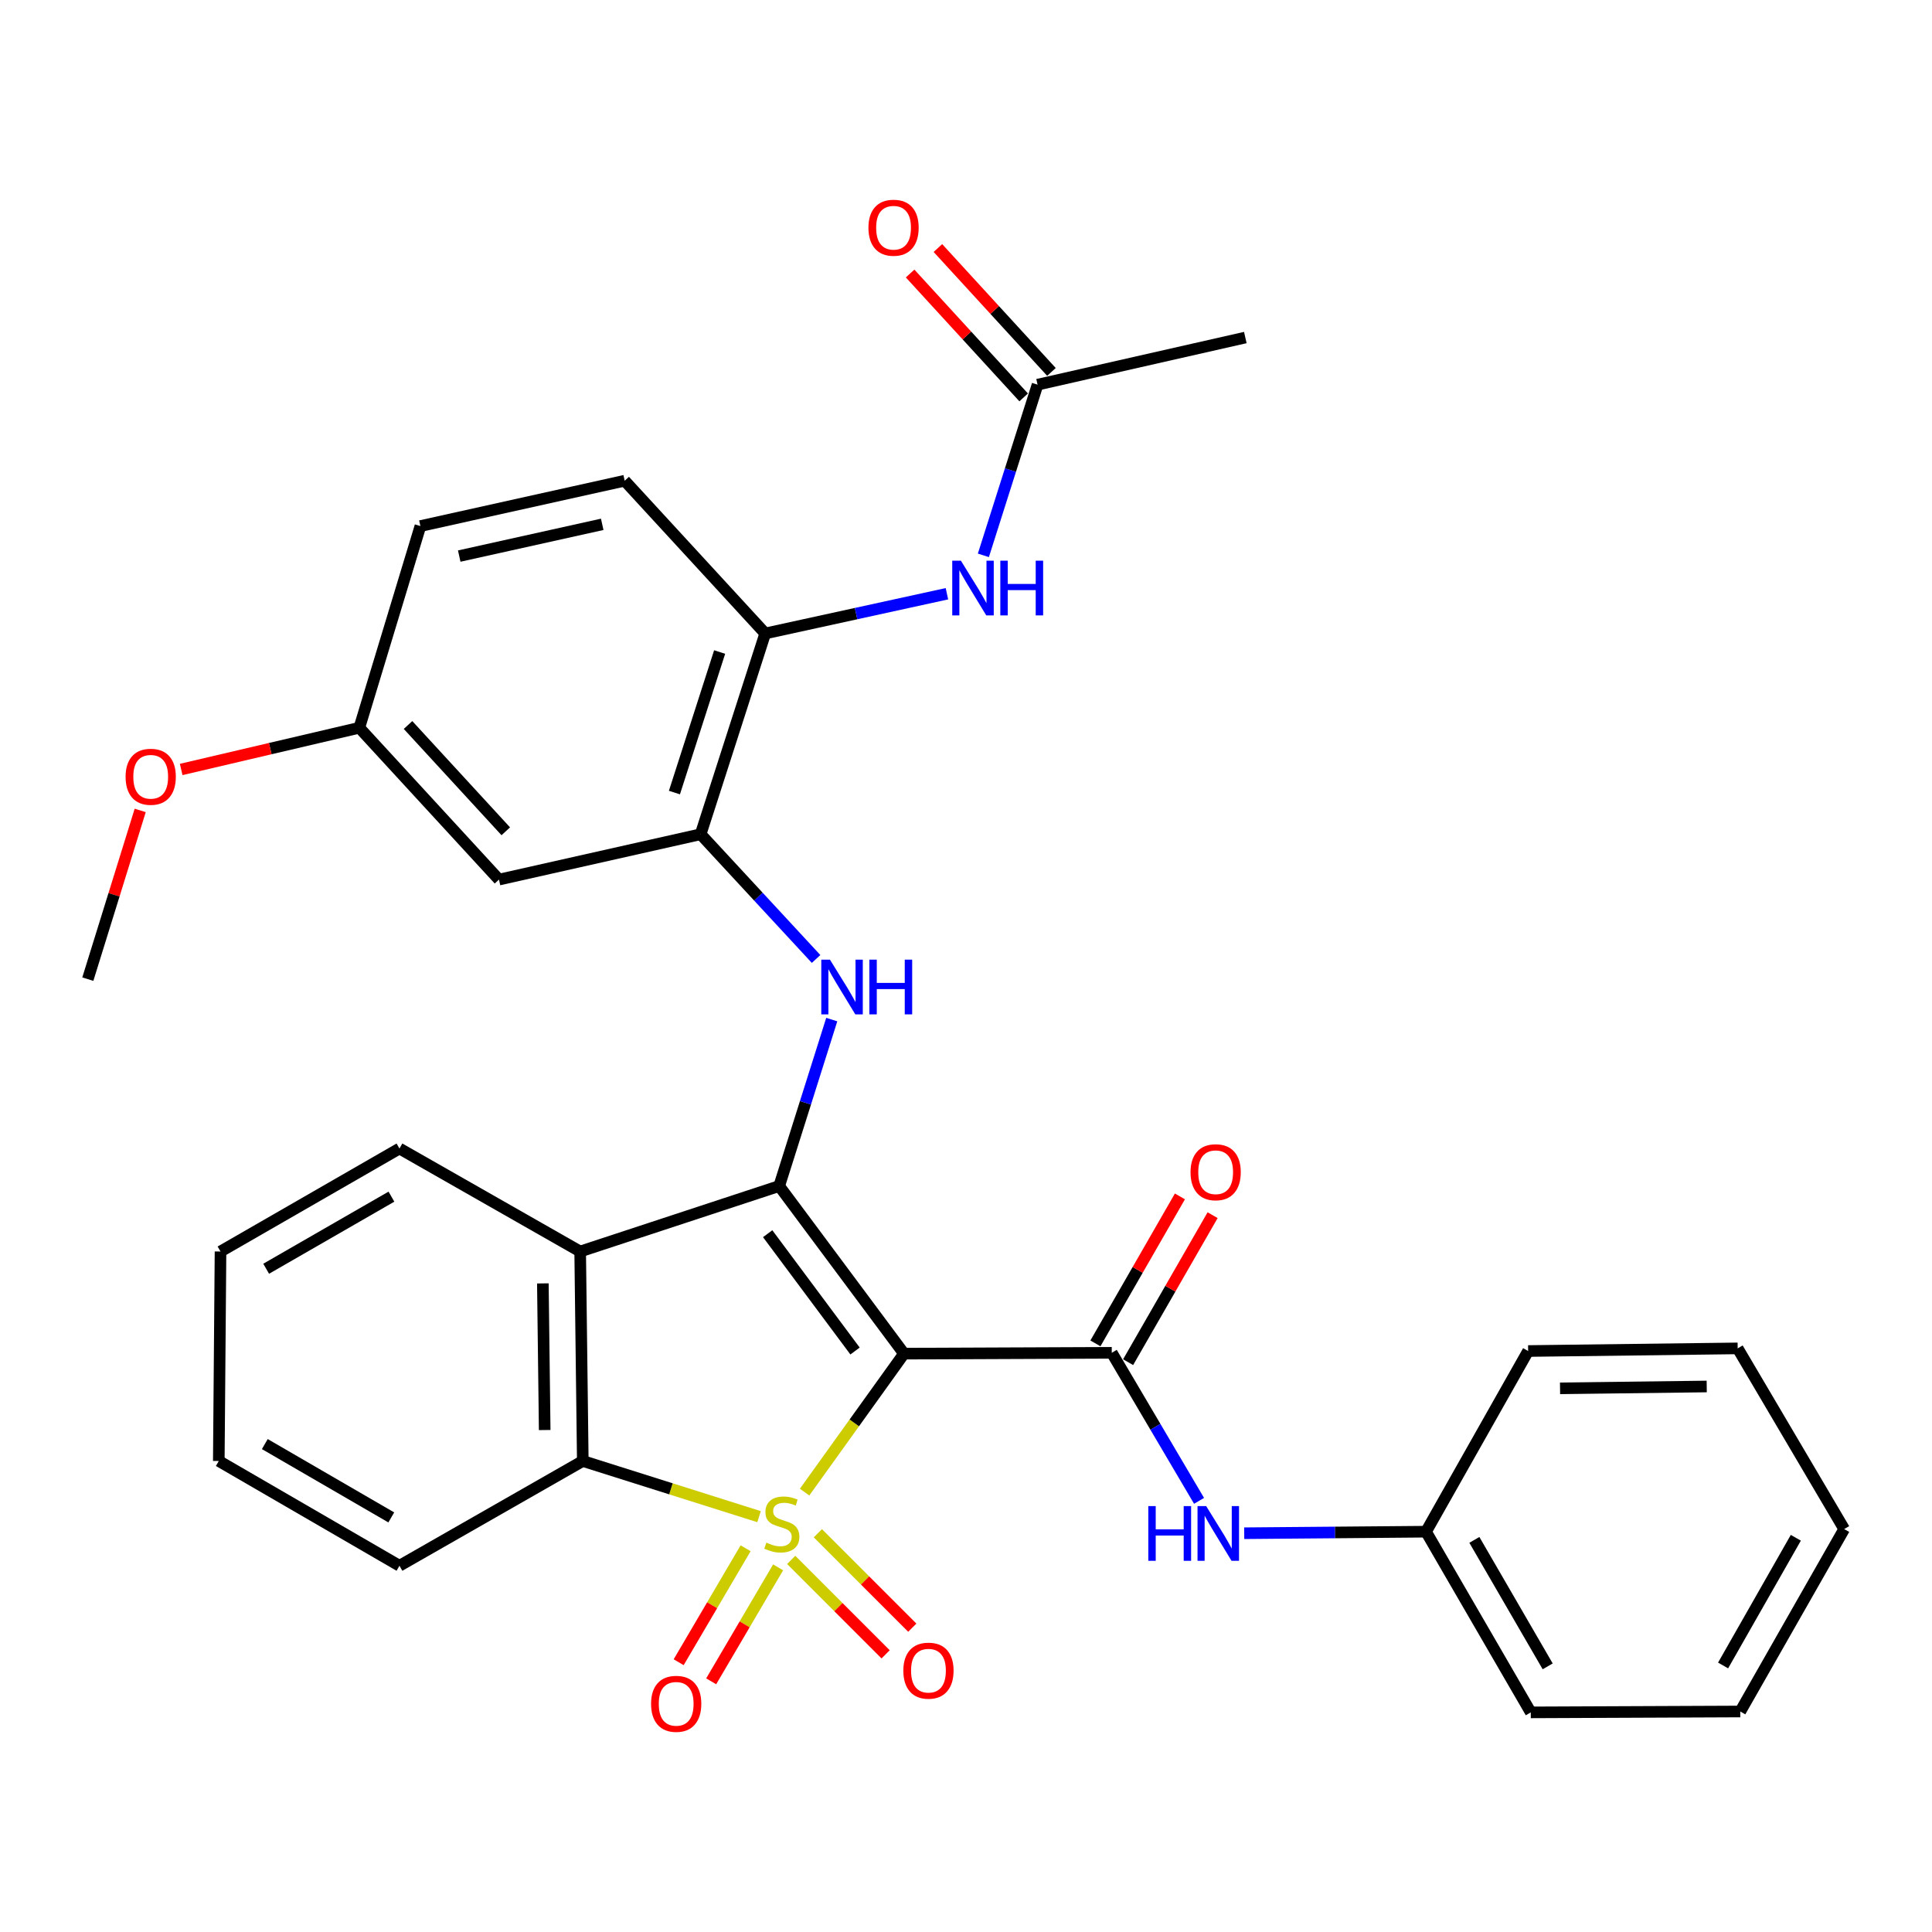 <?xml version='1.0' encoding='iso-8859-1'?>
<svg version='1.1' baseProfile='full'
              xmlns='http://www.w3.org/2000/svg'
                      xmlns:rdkit='http://www.rdkit.org/xml'
                      xmlns:xlink='http://www.w3.org/1999/xlink'
                  xml:space='preserve'
width='1000px' height='1000px' viewBox='0 0 1000 1000'>
<!-- END OF HEADER -->
<rect style='opacity:1.0;fill:#FFFFFF;stroke:none' width='1000' height='1000' x='0' y='0'> </rect>
<path class='bond-0' d='M 416.456,772.32 L 442.185,736.481' style='fill:none;fill-rule:evenodd;stroke:#CCCC00;stroke-width:6px;stroke-linecap:butt;stroke-linejoin:miter;stroke-opacity:1' />
<path class='bond-0' d='M 442.185,736.481 L 467.914,700.642' style='fill:none;fill-rule:evenodd;stroke:#000000;stroke-width:6px;stroke-linecap:butt;stroke-linejoin:miter;stroke-opacity:1' />
<path class='bond-3' d='M 392.884,785.023 L 347.268,770.613' style='fill:none;fill-rule:evenodd;stroke:#CCCC00;stroke-width:6px;stroke-linecap:butt;stroke-linejoin:miter;stroke-opacity:1' />
<path class='bond-3' d='M 347.268,770.613 L 301.652,756.204' style='fill:none;fill-rule:evenodd;stroke:#000000;stroke-width:6px;stroke-linecap:butt;stroke-linejoin:miter;stroke-opacity:1' />
<path class='bond-7' d='M 385.924,801.38 L 368.6,830.871' style='fill:none;fill-rule:evenodd;stroke:#CCCC00;stroke-width:6px;stroke-linecap:butt;stroke-linejoin:miter;stroke-opacity:1' />
<path class='bond-7' d='M 368.6,830.871 L 351.275,860.362' style='fill:none;fill-rule:evenodd;stroke:#FF0000;stroke-width:6px;stroke-linecap:butt;stroke-linejoin:miter;stroke-opacity:1' />
<path class='bond-7' d='M 402.753,811.266 L 385.429,840.757' style='fill:none;fill-rule:evenodd;stroke:#CCCC00;stroke-width:6px;stroke-linecap:butt;stroke-linejoin:miter;stroke-opacity:1' />
<path class='bond-7' d='M 385.429,840.757 L 368.105,870.248' style='fill:none;fill-rule:evenodd;stroke:#FF0000;stroke-width:6px;stroke-linecap:butt;stroke-linejoin:miter;stroke-opacity:1' />
<path class='bond-8' d='M 409.528,807.409 L 433.964,831.845' style='fill:none;fill-rule:evenodd;stroke:#CCCC00;stroke-width:6px;stroke-linecap:butt;stroke-linejoin:miter;stroke-opacity:1' />
<path class='bond-8' d='M 433.964,831.845 L 458.4,856.282' style='fill:none;fill-rule:evenodd;stroke:#FF0000;stroke-width:6px;stroke-linecap:butt;stroke-linejoin:miter;stroke-opacity:1' />
<path class='bond-8' d='M 423.329,793.608 L 447.765,818.044' style='fill:none;fill-rule:evenodd;stroke:#CCCC00;stroke-width:6px;stroke-linecap:butt;stroke-linejoin:miter;stroke-opacity:1' />
<path class='bond-8' d='M 447.765,818.044 L 472.202,842.48' style='fill:none;fill-rule:evenodd;stroke:#FF0000;stroke-width:6px;stroke-linecap:butt;stroke-linejoin:miter;stroke-opacity:1' />
<path class='bond-1' d='M 467.914,700.642 L 403.309,613.884' style='fill:none;fill-rule:evenodd;stroke:#000000;stroke-width:6px;stroke-linecap:butt;stroke-linejoin:miter;stroke-opacity:1' />
<path class='bond-1' d='M 442.569,699.285 L 397.345,638.555' style='fill:none;fill-rule:evenodd;stroke:#000000;stroke-width:6px;stroke-linecap:butt;stroke-linejoin:miter;stroke-opacity:1' />
<path class='bond-2' d='M 467.914,700.642 L 575.449,700.197' style='fill:none;fill-rule:evenodd;stroke:#000000;stroke-width:6px;stroke-linecap:butt;stroke-linejoin:miter;stroke-opacity:1' />
<path class='bond-5' d='M 403.309,613.884 L 416.912,570.808' style='fill:none;fill-rule:evenodd;stroke:#000000;stroke-width:6px;stroke-linecap:butt;stroke-linejoin:miter;stroke-opacity:1' />
<path class='bond-5' d='M 416.912,570.808 L 430.515,527.732' style='fill:none;fill-rule:evenodd;stroke:#0000FF;stroke-width:6px;stroke-linecap:butt;stroke-linejoin:miter;stroke-opacity:1' />
<path class='bond-32' d='M 403.309,613.884 L 300.297,647.78' style='fill:none;fill-rule:evenodd;stroke:#000000;stroke-width:6px;stroke-linecap:butt;stroke-linejoin:miter;stroke-opacity:1' />
<path class='bond-9' d='M 575.449,700.197 L 598.039,738.517' style='fill:none;fill-rule:evenodd;stroke:#000000;stroke-width:6px;stroke-linecap:butt;stroke-linejoin:miter;stroke-opacity:1' />
<path class='bond-9' d='M 598.039,738.517 L 620.629,776.837' style='fill:none;fill-rule:evenodd;stroke:#0000FF;stroke-width:6px;stroke-linecap:butt;stroke-linejoin:miter;stroke-opacity:1' />
<path class='bond-14' d='M 583.909,705.061 L 605.777,667.022' style='fill:none;fill-rule:evenodd;stroke:#000000;stroke-width:6px;stroke-linecap:butt;stroke-linejoin:miter;stroke-opacity:1' />
<path class='bond-14' d='M 605.777,667.022 L 627.646,628.983' style='fill:none;fill-rule:evenodd;stroke:#FF0000;stroke-width:6px;stroke-linecap:butt;stroke-linejoin:miter;stroke-opacity:1' />
<path class='bond-14' d='M 566.988,695.333 L 588.856,657.294' style='fill:none;fill-rule:evenodd;stroke:#000000;stroke-width:6px;stroke-linecap:butt;stroke-linejoin:miter;stroke-opacity:1' />
<path class='bond-14' d='M 588.856,657.294 L 610.724,619.255' style='fill:none;fill-rule:evenodd;stroke:#FF0000;stroke-width:6px;stroke-linecap:butt;stroke-linejoin:miter;stroke-opacity:1' />
<path class='bond-4' d='M 301.652,756.204 L 300.297,647.78' style='fill:none;fill-rule:evenodd;stroke:#000000;stroke-width:6px;stroke-linecap:butt;stroke-linejoin:miter;stroke-opacity:1' />
<path class='bond-4' d='M 281.932,740.184 L 280.983,664.288' style='fill:none;fill-rule:evenodd;stroke:#000000;stroke-width:6px;stroke-linecap:butt;stroke-linejoin:miter;stroke-opacity:1' />
<path class='bond-21' d='M 301.652,756.204 L 206.761,810.432' style='fill:none;fill-rule:evenodd;stroke:#000000;stroke-width:6px;stroke-linecap:butt;stroke-linejoin:miter;stroke-opacity:1' />
<path class='bond-19' d='M 300.297,647.78 L 206.761,594.474' style='fill:none;fill-rule:evenodd;stroke:#000000;stroke-width:6px;stroke-linecap:butt;stroke-linejoin:miter;stroke-opacity:1' />
<path class='bond-6' d='M 422.406,496.359 L 392.526,464.08' style='fill:none;fill-rule:evenodd;stroke:#0000FF;stroke-width:6px;stroke-linecap:butt;stroke-linejoin:miter;stroke-opacity:1' />
<path class='bond-6' d='M 392.526,464.08 L 362.646,431.801' style='fill:none;fill-rule:evenodd;stroke:#000000;stroke-width:6px;stroke-linecap:butt;stroke-linejoin:miter;stroke-opacity:1' />
<path class='bond-10' d='M 362.646,431.801 L 396.077,327.878' style='fill:none;fill-rule:evenodd;stroke:#000000;stroke-width:6px;stroke-linecap:butt;stroke-linejoin:miter;stroke-opacity:1' />
<path class='bond-10' d='M 349.08,410.235 L 372.482,337.489' style='fill:none;fill-rule:evenodd;stroke:#000000;stroke-width:6px;stroke-linecap:butt;stroke-linejoin:miter;stroke-opacity:1' />
<path class='bond-12' d='M 362.646,431.801 L 258.268,455.277' style='fill:none;fill-rule:evenodd;stroke:#000000;stroke-width:6px;stroke-linecap:butt;stroke-linejoin:miter;stroke-opacity:1' />
<path class='bond-18' d='M 644.005,793.597 L 691.058,793.199' style='fill:none;fill-rule:evenodd;stroke:#0000FF;stroke-width:6px;stroke-linecap:butt;stroke-linejoin:miter;stroke-opacity:1' />
<path class='bond-18' d='M 691.058,793.199 L 738.111,792.8' style='fill:none;fill-rule:evenodd;stroke:#000000;stroke-width:6px;stroke-linecap:butt;stroke-linejoin:miter;stroke-opacity:1' />
<path class='bond-11' d='M 396.077,327.878 L 443.103,317.598' style='fill:none;fill-rule:evenodd;stroke:#000000;stroke-width:6px;stroke-linecap:butt;stroke-linejoin:miter;stroke-opacity:1' />
<path class='bond-11' d='M 443.103,317.598 L 490.13,307.318' style='fill:none;fill-rule:evenodd;stroke:#0000FF;stroke-width:6px;stroke-linecap:butt;stroke-linejoin:miter;stroke-opacity:1' />
<path class='bond-16' d='M 396.077,327.878 L 323.339,248.818' style='fill:none;fill-rule:evenodd;stroke:#000000;stroke-width:6px;stroke-linecap:butt;stroke-linejoin:miter;stroke-opacity:1' />
<path class='bond-13' d='M 508.994,287.448 L 523.017,243.274' style='fill:none;fill-rule:evenodd;stroke:#0000FF;stroke-width:6px;stroke-linecap:butt;stroke-linejoin:miter;stroke-opacity:1' />
<path class='bond-13' d='M 523.017,243.274 L 537.041,199.101' style='fill:none;fill-rule:evenodd;stroke:#000000;stroke-width:6px;stroke-linecap:butt;stroke-linejoin:miter;stroke-opacity:1' />
<path class='bond-17' d='M 258.268,455.277 L 185.985,376.684' style='fill:none;fill-rule:evenodd;stroke:#000000;stroke-width:6px;stroke-linecap:butt;stroke-linejoin:miter;stroke-opacity:1' />
<path class='bond-17' d='M 261.791,430.275 L 211.194,375.26' style='fill:none;fill-rule:evenodd;stroke:#000000;stroke-width:6px;stroke-linecap:butt;stroke-linejoin:miter;stroke-opacity:1' />
<path class='bond-15' d='M 544.235,192.507 L 514.845,160.444' style='fill:none;fill-rule:evenodd;stroke:#000000;stroke-width:6px;stroke-linecap:butt;stroke-linejoin:miter;stroke-opacity:1' />
<path class='bond-15' d='M 514.845,160.444 L 485.455,128.382' style='fill:none;fill-rule:evenodd;stroke:#FF0000;stroke-width:6px;stroke-linecap:butt;stroke-linejoin:miter;stroke-opacity:1' />
<path class='bond-15' d='M 529.847,205.695 L 500.457,173.633' style='fill:none;fill-rule:evenodd;stroke:#000000;stroke-width:6px;stroke-linecap:butt;stroke-linejoin:miter;stroke-opacity:1' />
<path class='bond-15' d='M 500.457,173.633 L 471.067,141.571' style='fill:none;fill-rule:evenodd;stroke:#FF0000;stroke-width:6px;stroke-linecap:butt;stroke-linejoin:miter;stroke-opacity:1' />
<path class='bond-23' d='M 537.041,199.101 L 644.575,174.714' style='fill:none;fill-rule:evenodd;stroke:#000000;stroke-width:6px;stroke-linecap:butt;stroke-linejoin:miter;stroke-opacity:1' />
<path class='bond-35' d='M 323.339,248.818 L 217.605,272.294' style='fill:none;fill-rule:evenodd;stroke:#000000;stroke-width:6px;stroke-linecap:butt;stroke-linejoin:miter;stroke-opacity:1' />
<path class='bond-35' d='M 311.709,271.394 L 237.695,287.827' style='fill:none;fill-rule:evenodd;stroke:#000000;stroke-width:6px;stroke-linecap:butt;stroke-linejoin:miter;stroke-opacity:1' />
<path class='bond-20' d='M 185.985,376.684 L 217.605,272.294' style='fill:none;fill-rule:evenodd;stroke:#000000;stroke-width:6px;stroke-linecap:butt;stroke-linejoin:miter;stroke-opacity:1' />
<path class='bond-22' d='M 185.985,376.684 L 139.882,387.48' style='fill:none;fill-rule:evenodd;stroke:#000000;stroke-width:6px;stroke-linecap:butt;stroke-linejoin:miter;stroke-opacity:1' />
<path class='bond-22' d='M 139.882,387.48 L 93.779,398.277' style='fill:none;fill-rule:evenodd;stroke:#FF0000;stroke-width:6px;stroke-linecap:butt;stroke-linejoin:miter;stroke-opacity:1' />
<path class='bond-24' d='M 738.111,792.8 L 792.328,886.325' style='fill:none;fill-rule:evenodd;stroke:#000000;stroke-width:6px;stroke-linecap:butt;stroke-linejoin:miter;stroke-opacity:1' />
<path class='bond-24' d='M 763.129,797.04 L 801.081,862.507' style='fill:none;fill-rule:evenodd;stroke:#000000;stroke-width:6px;stroke-linecap:butt;stroke-linejoin:miter;stroke-opacity:1' />
<path class='bond-25' d='M 738.111,792.8 L 790.962,699.286' style='fill:none;fill-rule:evenodd;stroke:#000000;stroke-width:6px;stroke-linecap:butt;stroke-linejoin:miter;stroke-opacity:1' />
<path class='bond-33' d='M 206.761,594.474 L 114.137,647.78' style='fill:none;fill-rule:evenodd;stroke:#000000;stroke-width:6px;stroke-linecap:butt;stroke-linejoin:miter;stroke-opacity:1' />
<path class='bond-33' d='M 202.603,619.387 L 137.766,656.701' style='fill:none;fill-rule:evenodd;stroke:#000000;stroke-width:6px;stroke-linecap:butt;stroke-linejoin:miter;stroke-opacity:1' />
<path class='bond-28' d='M 206.761,810.432 L 113.248,756.204' style='fill:none;fill-rule:evenodd;stroke:#000000;stroke-width:6px;stroke-linecap:butt;stroke-linejoin:miter;stroke-opacity:1' />
<path class='bond-28' d='M 202.526,785.413 L 137.066,747.453' style='fill:none;fill-rule:evenodd;stroke:#000000;stroke-width:6px;stroke-linecap:butt;stroke-linejoin:miter;stroke-opacity:1' />
<path class='bond-26' d='M 72.571,419.475 L 59.013,463.14' style='fill:none;fill-rule:evenodd;stroke:#FF0000;stroke-width:6px;stroke-linecap:butt;stroke-linejoin:miter;stroke-opacity:1' />
<path class='bond-26' d='M 59.013,463.14 L 45.455,506.805' style='fill:none;fill-rule:evenodd;stroke:#000000;stroke-width:6px;stroke-linecap:butt;stroke-linejoin:miter;stroke-opacity:1' />
<path class='bond-29' d='M 792.328,886.325 L 900.762,885.869' style='fill:none;fill-rule:evenodd;stroke:#000000;stroke-width:6px;stroke-linecap:butt;stroke-linejoin:miter;stroke-opacity:1' />
<path class='bond-30' d='M 790.962,699.286 L 899.417,697.92' style='fill:none;fill-rule:evenodd;stroke:#000000;stroke-width:6px;stroke-linecap:butt;stroke-linejoin:miter;stroke-opacity:1' />
<path class='bond-30' d='M 807.476,718.598 L 883.395,717.642' style='fill:none;fill-rule:evenodd;stroke:#000000;stroke-width:6px;stroke-linecap:butt;stroke-linejoin:miter;stroke-opacity:1' />
<path class='bond-27' d='M 114.137,647.78 L 113.248,756.204' style='fill:none;fill-rule:evenodd;stroke:#000000;stroke-width:6px;stroke-linecap:butt;stroke-linejoin:miter;stroke-opacity:1' />
<path class='bond-34' d='M 900.762,885.869 L 954.545,791.445' style='fill:none;fill-rule:evenodd;stroke:#000000;stroke-width:6px;stroke-linecap:butt;stroke-linejoin:miter;stroke-opacity:1' />
<path class='bond-34' d='M 891.87,862.045 L 929.518,795.948' style='fill:none;fill-rule:evenodd;stroke:#000000;stroke-width:6px;stroke-linecap:butt;stroke-linejoin:miter;stroke-opacity:1' />
<path class='bond-31' d='M 899.417,697.92 L 954.545,791.445' style='fill:none;fill-rule:evenodd;stroke:#000000;stroke-width:6px;stroke-linecap:butt;stroke-linejoin:miter;stroke-opacity:1' />
<path  class='atom-0' d='M 396.665 798.465
Q 396.985 798.585, 398.305 799.145
Q 399.625 799.705, 401.065 800.065
Q 402.545 800.385, 403.985 800.385
Q 406.665 800.385, 408.225 799.105
Q 409.785 797.785, 409.785 795.505
Q 409.785 793.945, 408.985 792.985
Q 408.225 792.025, 407.025 791.505
Q 405.825 790.985, 403.825 790.385
Q 401.305 789.625, 399.785 788.905
Q 398.305 788.185, 397.225 786.665
Q 396.185 785.145, 396.185 782.585
Q 396.185 779.025, 398.585 776.825
Q 401.025 774.625, 405.825 774.625
Q 409.105 774.625, 412.825 776.185
L 411.905 779.265
Q 408.505 777.865, 405.945 777.865
Q 403.185 777.865, 401.665 779.025
Q 400.145 780.145, 400.185 782.105
Q 400.185 783.625, 400.945 784.545
Q 401.745 785.465, 402.865 785.985
Q 404.025 786.505, 405.945 787.105
Q 408.505 787.905, 410.025 788.705
Q 411.545 789.505, 412.625 791.145
Q 413.745 792.745, 413.745 795.505
Q 413.745 799.425, 411.105 801.545
Q 408.505 803.625, 404.145 803.625
Q 401.625 803.625, 399.705 803.065
Q 397.825 802.545, 395.585 801.625
L 396.665 798.465
' fill='#CCCC00'/>
<path  class='atom-6' d='M 429.579 496.711
L 438.859 511.711
Q 439.779 513.191, 441.259 515.871
Q 442.739 518.551, 442.819 518.711
L 442.819 496.711
L 446.579 496.711
L 446.579 525.031
L 442.699 525.031
L 432.739 508.631
Q 431.579 506.711, 430.339 504.511
Q 429.139 502.311, 428.779 501.631
L 428.779 525.031
L 425.099 525.031
L 425.099 496.711
L 429.579 496.711
' fill='#0000FF'/>
<path  class='atom-6' d='M 449.979 496.711
L 453.819 496.711
L 453.819 508.751
L 468.299 508.751
L 468.299 496.711
L 472.139 496.711
L 472.139 525.031
L 468.299 525.031
L 468.299 511.951
L 453.819 511.951
L 453.819 525.031
L 449.979 525.031
L 449.979 496.711
' fill='#0000FF'/>
<path  class='atom-8' d='M 336.992 881.894
Q 336.992 875.094, 340.352 871.294
Q 343.712 867.494, 349.992 867.494
Q 356.272 867.494, 359.632 871.294
Q 362.992 875.094, 362.992 881.894
Q 362.992 888.774, 359.592 892.694
Q 356.192 896.574, 349.992 896.574
Q 343.752 896.574, 340.352 892.694
Q 336.992 888.814, 336.992 881.894
M 349.992 893.374
Q 354.312 893.374, 356.632 890.494
Q 358.992 887.574, 358.992 881.894
Q 358.992 876.334, 356.632 873.534
Q 354.312 870.694, 349.992 870.694
Q 345.672 870.694, 343.312 873.494
Q 340.992 876.294, 340.992 881.894
Q 340.992 887.614, 343.312 890.494
Q 345.672 893.374, 349.992 893.374
' fill='#FF0000'/>
<path  class='atom-9' d='M 467.569 864.729
Q 467.569 857.929, 470.929 854.129
Q 474.289 850.329, 480.569 850.329
Q 486.849 850.329, 490.209 854.129
Q 493.569 857.929, 493.569 864.729
Q 493.569 871.609, 490.169 875.529
Q 486.769 879.409, 480.569 879.409
Q 474.329 879.409, 470.929 875.529
Q 467.569 871.649, 467.569 864.729
M 480.569 876.209
Q 484.889 876.209, 487.209 873.329
Q 489.569 870.409, 489.569 864.729
Q 489.569 859.169, 487.209 856.369
Q 484.889 853.529, 480.569 853.529
Q 476.249 853.529, 473.889 856.329
Q 471.569 859.129, 471.569 864.729
Q 471.569 870.449, 473.889 873.329
Q 476.249 876.209, 480.569 876.209
' fill='#FF0000'/>
<path  class='atom-10' d='M 594.357 779.551
L 598.197 779.551
L 598.197 791.591
L 612.677 791.591
L 612.677 779.551
L 616.517 779.551
L 616.517 807.871
L 612.677 807.871
L 612.677 794.791
L 598.197 794.791
L 598.197 807.871
L 594.357 807.871
L 594.357 779.551
' fill='#0000FF'/>
<path  class='atom-10' d='M 624.317 779.551
L 633.597 794.551
Q 634.517 796.031, 635.997 798.711
Q 637.477 801.391, 637.557 801.551
L 637.557 779.551
L 641.317 779.551
L 641.317 807.871
L 637.437 807.871
L 627.477 791.471
Q 626.317 789.551, 625.077 787.351
Q 623.877 785.151, 623.517 784.471
L 623.517 807.871
L 619.837 807.871
L 619.837 779.551
L 624.317 779.551
' fill='#0000FF'/>
<path  class='atom-12' d='M 497.362 290.209
L 506.642 305.209
Q 507.562 306.689, 509.042 309.369
Q 510.522 312.049, 510.602 312.209
L 510.602 290.209
L 514.362 290.209
L 514.362 318.529
L 510.482 318.529
L 500.522 302.129
Q 499.362 300.209, 498.122 298.009
Q 496.922 295.809, 496.562 295.129
L 496.562 318.529
L 492.882 318.529
L 492.882 290.209
L 497.362 290.209
' fill='#0000FF'/>
<path  class='atom-12' d='M 517.762 290.209
L 521.602 290.209
L 521.602 302.249
L 536.082 302.249
L 536.082 290.209
L 539.922 290.209
L 539.922 318.529
L 536.082 318.529
L 536.082 305.449
L 521.602 305.449
L 521.602 318.529
L 517.762 318.529
L 517.762 290.209
' fill='#0000FF'/>
<path  class='atom-15' d='M 616.221 606.742
Q 616.221 599.942, 619.581 596.142
Q 622.941 592.342, 629.221 592.342
Q 635.501 592.342, 638.861 596.142
Q 642.221 599.942, 642.221 606.742
Q 642.221 613.622, 638.821 617.542
Q 635.421 621.422, 629.221 621.422
Q 622.981 621.422, 619.581 617.542
Q 616.221 613.662, 616.221 606.742
M 629.221 618.222
Q 633.541 618.222, 635.861 615.342
Q 638.221 612.422, 638.221 606.742
Q 638.221 601.182, 635.861 598.382
Q 633.541 595.542, 629.221 595.542
Q 624.901 595.542, 622.541 598.342
Q 620.221 601.142, 620.221 606.742
Q 620.221 612.462, 622.541 615.342
Q 624.901 618.222, 629.221 618.222
' fill='#FF0000'/>
<path  class='atom-16' d='M 449.503 117.866
Q 449.503 111.066, 452.863 107.266
Q 456.223 103.466, 462.503 103.466
Q 468.783 103.466, 472.143 107.266
Q 475.503 111.066, 475.503 117.866
Q 475.503 124.746, 472.103 128.666
Q 468.703 132.546, 462.503 132.546
Q 456.263 132.546, 452.863 128.666
Q 449.503 124.786, 449.503 117.866
M 462.503 129.346
Q 466.823 129.346, 469.143 126.466
Q 471.503 123.546, 471.503 117.866
Q 471.503 112.306, 469.143 109.506
Q 466.823 106.666, 462.503 106.666
Q 458.183 106.666, 455.823 109.466
Q 453.503 112.266, 453.503 117.866
Q 453.503 123.586, 455.823 126.466
Q 458.183 129.346, 462.503 129.346
' fill='#FF0000'/>
<path  class='atom-23' d='M 65.007 402.051
Q 65.007 395.251, 68.367 391.451
Q 71.727 387.651, 78.007 387.651
Q 84.287 387.651, 87.647 391.451
Q 91.007 395.251, 91.007 402.051
Q 91.007 408.931, 87.606 412.851
Q 84.207 416.731, 78.007 416.731
Q 71.766 416.731, 68.367 412.851
Q 65.007 408.971, 65.007 402.051
M 78.007 413.531
Q 82.326 413.531, 84.647 410.651
Q 87.007 407.731, 87.007 402.051
Q 87.007 396.491, 84.647 393.691
Q 82.326 390.851, 78.007 390.851
Q 73.686 390.851, 71.326 393.651
Q 69.007 396.451, 69.007 402.051
Q 69.007 407.771, 71.326 410.651
Q 73.686 413.531, 78.007 413.531
' fill='#FF0000'/>
</svg>
